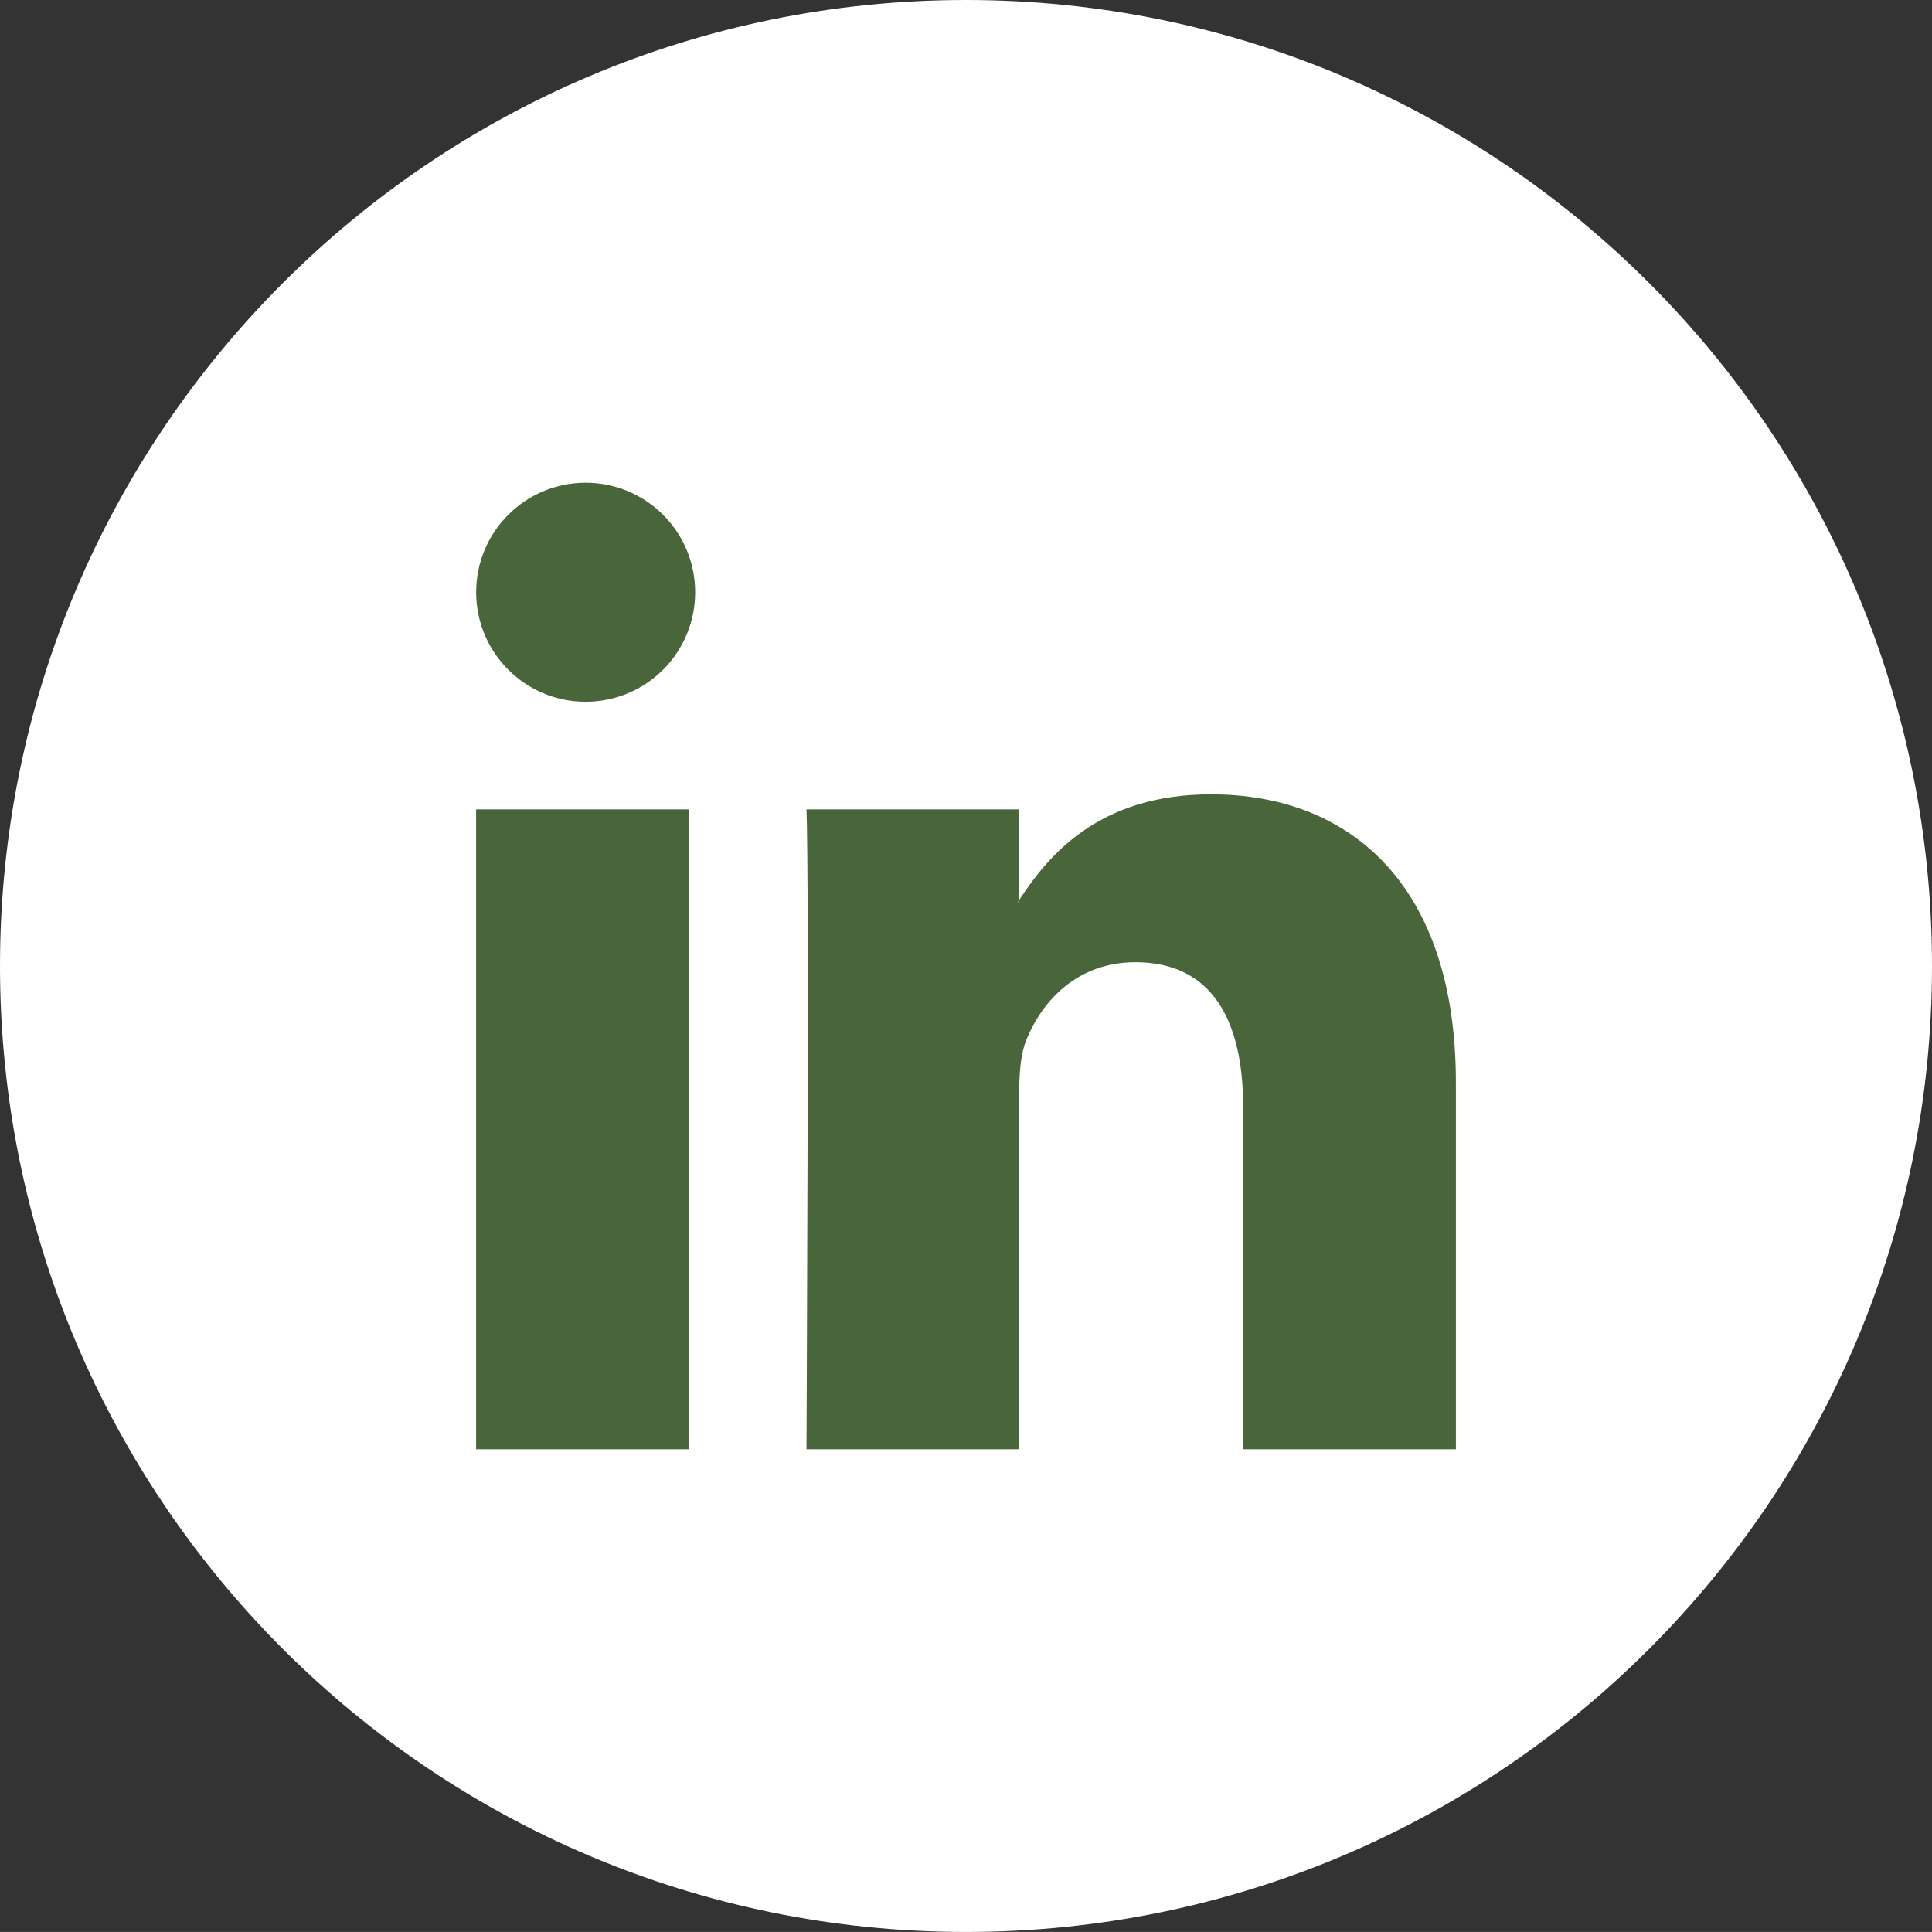 <svg xmlns="http://www.w3.org/2000/svg" xmlns:xlink="http://www.w3.org/1999/xlink" x="0px" y="0px" viewBox="0 0 537.38 537.37" style="enable-background:new 0 0 537.38 537.37;" xml:space="preserve"><rect x="0" y="0" width="537.38" height="537.37" fill="#333333" stroke="none"/> <style type="text/css"> .st0{fill:#FFFFFF;} .st1{fill:#00C169;} .st2{fill-rule:evenodd;clip-rule:evenodd;fill:#FFFFFF;} .st3{fill:#3E6DC1;} .st4{fill:#486639;} .st5{fill:#005CFF;} .st6{fill:#EA4C89;} .st7{fill:#00AFF0;} .st8{fill:#294DA5;} .st9{fill:#DC4335;} .st10{fill:#B735B7;} .st11{fill:#F6E436;} .st12{fill:#65B1EA;} .st13{fill:#EF8943;} .st14{fill:#131313;} .st15{fill:#E52D27;} .st16{fill:#0080FF;} .st17{fill:#B31217;} .st18{fill:#454258;} </style> <g id="BACKGROUND"> </g> <g id="OBJECTS"> <g> <g> <path id="XMLID_00000134930476297668151610000005176058682294579354_" class="st0" d="M268.69,537.37L268.69,537.37 C120.29,537.37,0,417.08,0,268.69l0,0C0,120.3,120.29,0,268.69,0l0,0c148.39,0,268.69,120.3,268.69,268.69l0,0 C537.37,417.08,417.08,537.37,268.69,537.37z"></path> </g> </g> <g> <path class="st4" d="M404.95,301.03V403.1h-59.17v-95.22c0-23.91-8.54-40.24-29.97-40.24c-16.35,0-26.07,11-30.35,21.64 c-1.56,3.8-1.96,9.09-1.96,14.42v99.4h-59.18c0,0,0.79-161.28,0-177.98h59.18v25.22c-0.12,0.2-0.29,0.39-0.39,0.58h0.39v-0.58 c7.87-12.1,21.89-29.4,53.33-29.4C375.76,220.94,404.95,246.38,404.95,301.03L404.95,301.03z M132.43,403.1h59.16V225.12h-59.16 V403.1z M132.43,403.1 M193.36,164.73c0,16.83-13.64,30.46-30.46,30.46c-16.82,0-30.46-13.64-30.46-30.46 c0-16.82,13.64-30.46,30.46-30.46C179.72,134.27,193.36,147.91,193.36,164.73z"></path> </g> </g> <g id="DESIGNED_BY_FREEPIK"> </g> </svg>